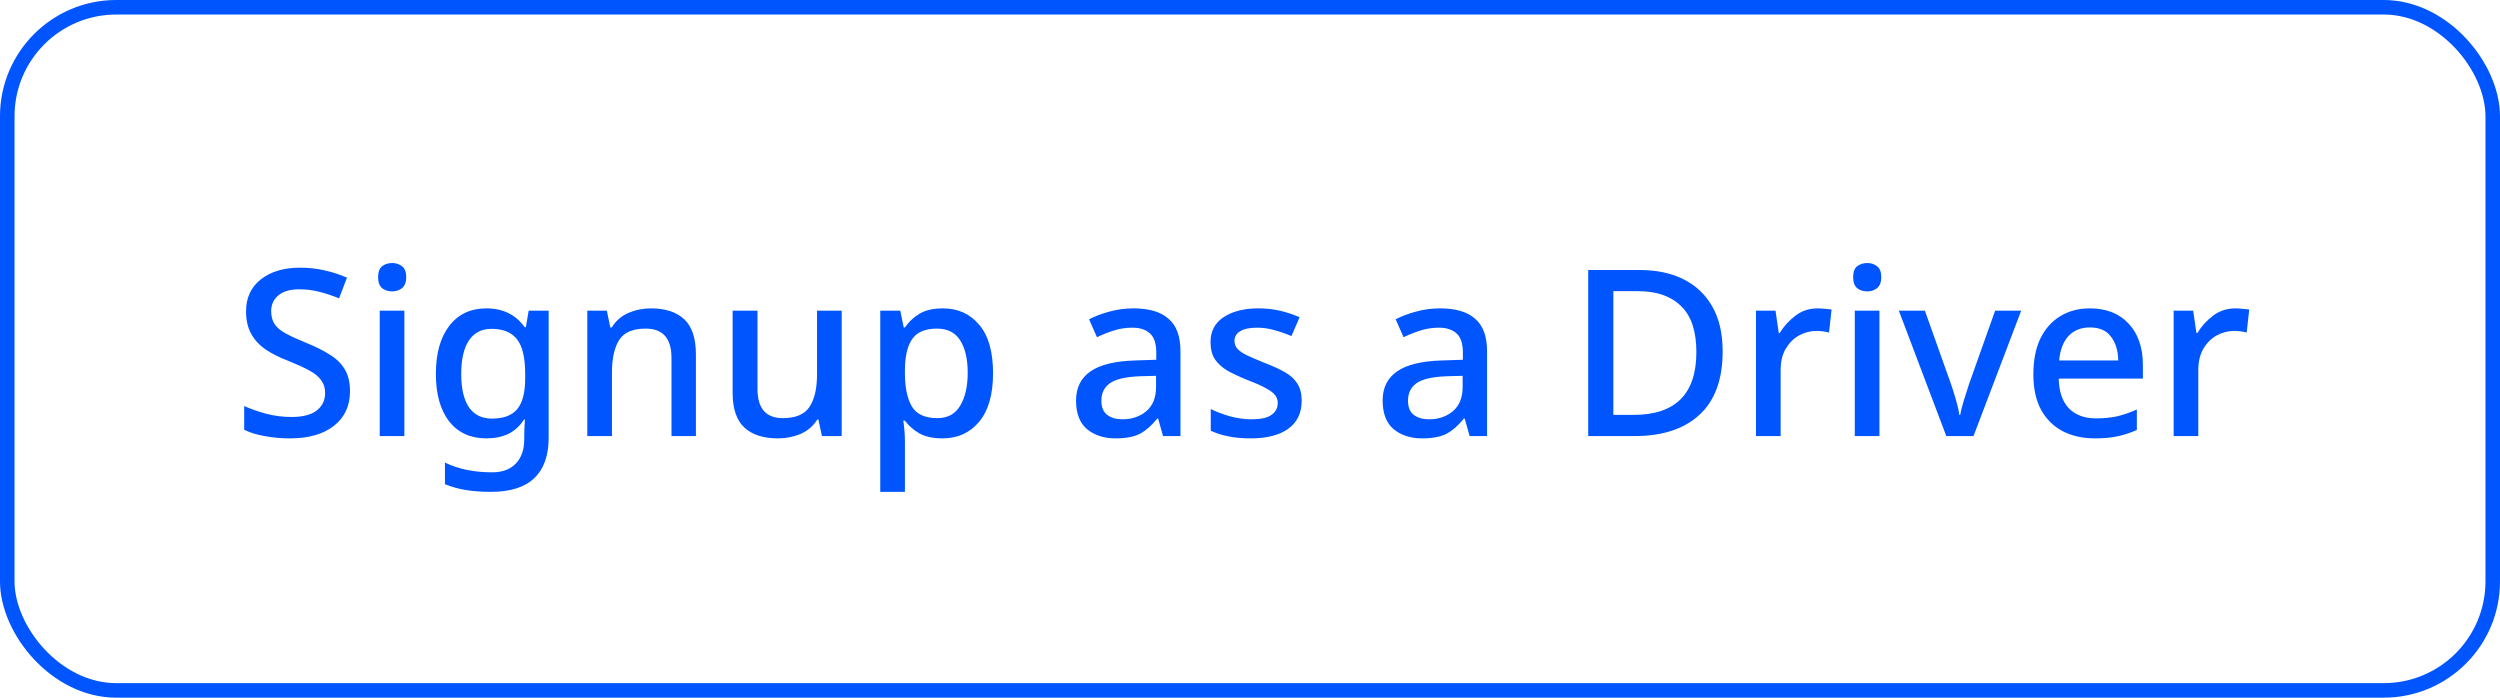 <svg width="172" height="48" viewBox="0 0 172 48" fill="none" xmlns="http://www.w3.org/2000/svg">
<path d="M24.08 26.912C24.08 27.925 23.712 28.72 22.976 29.296C22.24 29.872 21.232 30.16 19.952 30.16C19.333 30.16 18.747 30.107 18.192 30C17.648 29.904 17.184 29.76 16.8 29.568V27.936C17.227 28.128 17.728 28.304 18.304 28.464C18.88 28.613 19.467 28.688 20.064 28.688C20.832 28.688 21.408 28.539 21.792 28.24C22.176 27.941 22.368 27.541 22.368 27.04C22.368 26.688 22.277 26.395 22.096 26.16C21.925 25.915 21.653 25.691 21.28 25.488C20.907 25.285 20.416 25.061 19.808 24.816C19.243 24.603 18.741 24.352 18.304 24.064C17.877 23.776 17.541 23.419 17.296 22.992C17.051 22.565 16.928 22.043 16.928 21.424C16.928 20.485 17.269 19.749 17.952 19.216C18.635 18.683 19.531 18.416 20.64 18.416C21.259 18.416 21.829 18.48 22.352 18.608C22.885 18.725 23.392 18.891 23.872 19.104L23.328 20.528C22.891 20.347 22.443 20.197 21.984 20.08C21.536 19.963 21.072 19.904 20.592 19.904C19.963 19.904 19.483 20.043 19.152 20.32C18.821 20.597 18.656 20.96 18.656 21.408C18.656 21.76 18.736 22.059 18.896 22.304C19.056 22.539 19.312 22.752 19.664 22.944C20.016 23.136 20.48 23.349 21.056 23.584C21.696 23.84 22.24 24.112 22.688 24.4C23.147 24.677 23.493 25.019 23.728 25.424C23.963 25.819 24.08 26.315 24.08 26.912ZM26.989 18.096C27.245 18.096 27.469 18.171 27.661 18.32C27.853 18.469 27.949 18.72 27.949 19.072C27.949 19.413 27.853 19.664 27.661 19.824C27.469 19.973 27.245 20.048 26.989 20.048C26.712 20.048 26.477 19.973 26.285 19.824C26.104 19.664 26.013 19.413 26.013 19.072C26.013 18.72 26.104 18.469 26.285 18.32C26.477 18.171 26.712 18.096 26.989 18.096ZM27.821 21.376V30H26.125V21.376H27.821ZM33.46 21.216C34.602 21.216 35.482 21.648 36.1 22.512H36.18L36.372 21.376H37.748V30.112C37.748 31.339 37.418 32.267 36.756 32.896C36.106 33.525 35.108 33.84 33.764 33.84C33.135 33.84 32.559 33.797 32.036 33.712C31.524 33.627 31.05 33.493 30.612 33.312V31.824C31.53 32.272 32.612 32.496 33.86 32.496C34.564 32.496 35.108 32.293 35.492 31.888C35.876 31.493 36.068 30.933 36.068 30.208V29.92C36.068 29.781 36.074 29.6 36.084 29.376C36.095 29.152 36.106 28.981 36.116 28.864H36.052C35.764 29.312 35.402 29.643 34.964 29.856C34.527 30.059 34.026 30.16 33.46 30.16C32.372 30.16 31.519 29.771 30.9 28.992C30.292 28.203 29.988 27.109 29.988 25.712C29.988 24.325 30.292 23.232 30.9 22.432C31.519 21.621 32.372 21.216 33.46 21.216ZM33.812 22.624C33.14 22.624 32.623 22.891 32.26 23.424C31.908 23.957 31.732 24.725 31.732 25.728C31.732 26.731 31.908 27.493 32.26 28.016C32.623 28.539 33.151 28.8 33.844 28.8C34.634 28.8 35.21 28.587 35.572 28.16C35.946 27.723 36.132 27.013 36.132 26.032V25.712C36.132 24.613 35.946 23.824 35.572 23.344C35.199 22.864 34.612 22.624 33.812 22.624ZM44.774 21.216C45.777 21.216 46.545 21.467 47.078 21.968C47.611 22.469 47.878 23.275 47.878 24.384V30H46.198V24.624C46.198 23.28 45.606 22.608 44.422 22.608C43.537 22.608 42.929 22.869 42.598 23.392C42.267 23.915 42.102 24.667 42.102 25.648V30H40.406V21.376H41.75L41.99 22.528H42.086C42.364 22.08 42.742 21.749 43.222 21.536C43.713 21.323 44.23 21.216 44.774 21.216ZM57.908 21.376V30H56.548L56.308 28.864H56.228C55.951 29.312 55.567 29.643 55.076 29.856C54.586 30.059 54.068 30.16 53.524 30.16C52.511 30.16 51.738 29.909 51.204 29.408C50.671 28.907 50.404 28.112 50.404 27.024V21.376H52.116V26.768C52.116 28.101 52.698 28.768 53.86 28.768C54.746 28.768 55.359 28.507 55.7 27.984C56.042 27.461 56.212 26.715 56.212 25.744V21.376H57.908ZM64.866 21.216C65.901 21.216 66.733 21.589 67.362 22.336C68.002 23.083 68.322 24.197 68.322 25.68C68.322 27.141 68.002 28.256 67.362 29.024C66.722 29.781 65.885 30.16 64.85 30.16C64.189 30.16 63.65 30.043 63.234 29.808C62.829 29.563 62.504 29.275 62.258 28.944H62.146C62.178 29.136 62.205 29.365 62.226 29.632C62.248 29.888 62.258 30.117 62.258 30.32V33.84H60.562V21.376H61.938L62.178 22.528H62.258C62.504 22.165 62.829 21.856 63.234 21.6C63.65 21.344 64.194 21.216 64.866 21.216ZM64.466 22.608C63.666 22.608 63.101 22.843 62.77 23.312C62.44 23.771 62.269 24.469 62.258 25.408V25.664C62.258 26.656 62.418 27.424 62.738 27.968C63.058 28.501 63.645 28.768 64.498 28.768C65.202 28.768 65.725 28.48 66.066 27.904C66.408 27.328 66.578 26.576 66.578 25.648C66.578 24.709 66.408 23.968 66.066 23.424C65.725 22.88 65.192 22.608 64.466 22.608ZM77.984 21.216C79.062 21.216 79.867 21.456 80.4 21.936C80.945 22.405 81.216 23.147 81.216 24.16V30H80.016L79.68 28.8H79.617C79.243 29.269 78.849 29.616 78.433 29.84C78.027 30.053 77.462 30.16 76.737 30.16C75.958 30.16 75.312 29.952 74.8 29.536C74.288 29.109 74.032 28.448 74.032 27.552C74.032 26.677 74.363 26.011 75.025 25.552C75.686 25.093 76.704 24.843 78.081 24.8L79.552 24.752V24.272C79.552 23.643 79.409 23.2 79.121 22.944C78.832 22.677 78.427 22.544 77.904 22.544C77.467 22.544 77.046 22.608 76.641 22.736C76.235 22.864 75.846 23.019 75.472 23.2L74.928 21.968C75.334 21.755 75.798 21.579 76.32 21.44C76.854 21.291 77.409 21.216 77.984 21.216ZM78.385 25.888C77.403 25.931 76.721 26.096 76.337 26.384C75.963 26.661 75.776 27.056 75.776 27.568C75.776 28.016 75.91 28.341 76.177 28.544C76.443 28.747 76.79 28.848 77.216 28.848C77.878 28.848 78.427 28.661 78.865 28.288C79.312 27.915 79.537 27.355 79.537 26.608V25.856L78.385 25.888ZM89.556 27.568C89.556 28.411 89.247 29.056 88.628 29.504C88.009 29.941 87.151 30.16 86.052 30.16C85.444 30.16 84.921 30.112 84.484 30.016C84.057 29.931 83.663 29.803 83.3 29.632V28.144C83.673 28.325 84.111 28.491 84.612 28.64C85.124 28.779 85.62 28.848 86.1 28.848C86.74 28.848 87.199 28.747 87.476 28.544C87.764 28.341 87.908 28.069 87.908 27.728C87.908 27.536 87.855 27.365 87.748 27.216C87.641 27.056 87.439 26.896 87.14 26.736C86.852 26.565 86.425 26.373 85.86 26.16C85.305 25.936 84.836 25.717 84.452 25.504C84.079 25.28 83.791 25.019 83.588 24.72C83.385 24.411 83.284 24.016 83.284 23.536C83.284 22.789 83.583 22.219 84.18 21.824C84.788 21.419 85.588 21.216 86.58 21.216C87.103 21.216 87.593 21.269 88.052 21.376C88.521 21.483 88.975 21.632 89.412 21.824L88.852 23.12C88.479 22.96 88.095 22.827 87.7 22.72C87.305 22.603 86.905 22.544 86.5 22.544C85.988 22.544 85.599 22.624 85.332 22.784C85.065 22.944 84.932 23.168 84.932 23.456C84.932 23.659 84.996 23.835 85.124 23.984C85.252 24.133 85.465 24.283 85.764 24.432C86.073 24.581 86.495 24.763 87.028 24.976C87.561 25.179 88.015 25.387 88.388 25.6C88.772 25.813 89.06 26.075 89.252 26.384C89.455 26.693 89.556 27.088 89.556 27.568ZM99.078 21.216C100.156 21.216 100.961 21.456 101.494 21.936C102.038 22.405 102.31 23.147 102.31 24.16V30H101.11L100.774 28.8H100.71C100.337 29.269 99.942 29.616 99.526 29.84C99.121 30.053 98.556 30.16 97.83 30.16C97.052 30.16 96.406 29.952 95.894 29.536C95.382 29.109 95.126 28.448 95.126 27.552C95.126 26.677 95.457 26.011 96.118 25.552C96.78 25.093 97.798 24.843 99.174 24.8L100.646 24.752V24.272C100.646 23.643 100.502 23.2 100.214 22.944C99.926 22.677 99.521 22.544 98.998 22.544C98.561 22.544 98.14 22.608 97.734 22.736C97.329 22.864 96.94 23.019 96.566 23.2L96.022 21.968C96.428 21.755 96.892 21.579 97.414 21.44C97.948 21.291 98.502 21.216 99.078 21.216ZM99.478 25.888C98.497 25.931 97.814 26.096 97.43 26.384C97.057 26.661 96.87 27.056 96.87 27.568C96.87 28.016 97.004 28.341 97.27 28.544C97.537 28.747 97.884 28.848 98.31 28.848C98.972 28.848 99.521 28.661 99.958 28.288C100.406 27.915 100.63 27.355 100.63 26.608V25.856L99.478 25.888ZM118.518 24.176C118.518 26.107 117.985 27.563 116.918 28.544C115.862 29.515 114.379 30 112.47 30H109.27V18.576H112.806C113.969 18.576 114.977 18.789 115.83 19.216C116.683 19.643 117.345 20.272 117.814 21.104C118.283 21.925 118.518 22.949 118.518 24.176ZM116.71 24.224C116.71 22.784 116.358 21.728 115.654 21.056C114.961 20.373 113.974 20.032 112.694 20.032H110.998V28.544H112.39C115.27 28.544 116.71 27.104 116.71 24.224ZM125.068 21.216C125.218 21.216 125.378 21.227 125.548 21.248C125.73 21.259 125.884 21.275 126.012 21.296L125.836 22.88C125.559 22.805 125.271 22.768 124.972 22.768C124.546 22.768 124.14 22.875 123.756 23.088C123.383 23.301 123.079 23.611 122.844 24.016C122.62 24.411 122.508 24.891 122.508 25.456V30H120.812V21.376H122.156L122.38 22.912H122.444C122.722 22.453 123.079 22.059 123.516 21.728C123.954 21.387 124.471 21.216 125.068 21.216ZM128.473 18.096C128.729 18.096 128.953 18.171 129.145 18.32C129.337 18.469 129.433 18.72 129.433 19.072C129.433 19.413 129.337 19.664 129.145 19.824C128.953 19.973 128.729 20.048 128.473 20.048C128.196 20.048 127.961 19.973 127.769 19.824C127.588 19.664 127.497 19.413 127.497 19.072C127.497 18.72 127.588 18.469 127.769 18.32C127.961 18.171 128.196 18.096 128.473 18.096ZM129.305 21.376V30H127.609V21.376H129.305ZM133.905 30L130.641 21.376H132.433L134.225 26.416C134.342 26.747 134.459 27.12 134.577 27.536C134.694 27.941 134.769 28.277 134.801 28.544H134.865C134.907 28.277 134.993 27.936 135.121 27.52C135.249 27.104 135.366 26.736 135.473 26.416L137.265 21.376H139.057L135.777 30H133.905ZM143.783 21.216C144.913 21.216 145.804 21.568 146.455 22.272C147.105 22.965 147.431 23.915 147.431 25.12V26.048H141.639C141.66 26.933 141.889 27.611 142.327 28.08C142.775 28.549 143.399 28.784 144.199 28.784C144.753 28.784 145.244 28.736 145.671 28.64C146.108 28.533 146.556 28.379 147.015 28.176V29.584C146.577 29.776 146.14 29.92 145.703 30.016C145.265 30.112 144.743 30.16 144.135 30.16C143.292 30.16 142.551 29.995 141.911 29.664C141.281 29.333 140.785 28.843 140.423 28.192C140.071 27.531 139.895 26.72 139.895 25.76C139.895 24.789 140.055 23.968 140.375 23.296C140.705 22.624 141.159 22.112 141.735 21.76C142.321 21.397 143.004 21.216 143.783 21.216ZM143.783 22.528C143.175 22.528 142.684 22.725 142.311 23.12C141.948 23.515 141.735 24.075 141.671 24.8H145.735C145.724 24.128 145.559 23.584 145.239 23.168C144.929 22.741 144.444 22.528 143.783 22.528ZM153.803 21.216C153.952 21.216 154.112 21.227 154.283 21.248C154.464 21.259 154.619 21.275 154.747 21.296L154.571 22.88C154.293 22.805 154.005 22.768 153.707 22.768C153.28 22.768 152.875 22.875 152.491 23.088C152.117 23.301 151.813 23.611 151.579 24.016C151.355 24.411 151.243 24.891 151.243 25.456V30H149.547V21.376H150.891L151.115 22.912H151.179C151.456 22.453 151.813 22.059 152.251 21.728C152.688 21.387 153.205 21.216 153.803 21.216Z" fill="#0055FF"/>
<rect x="0.5" y="0.5" width="171" height="47" rx="7.5" stroke="#0055FF"/>
</svg>
